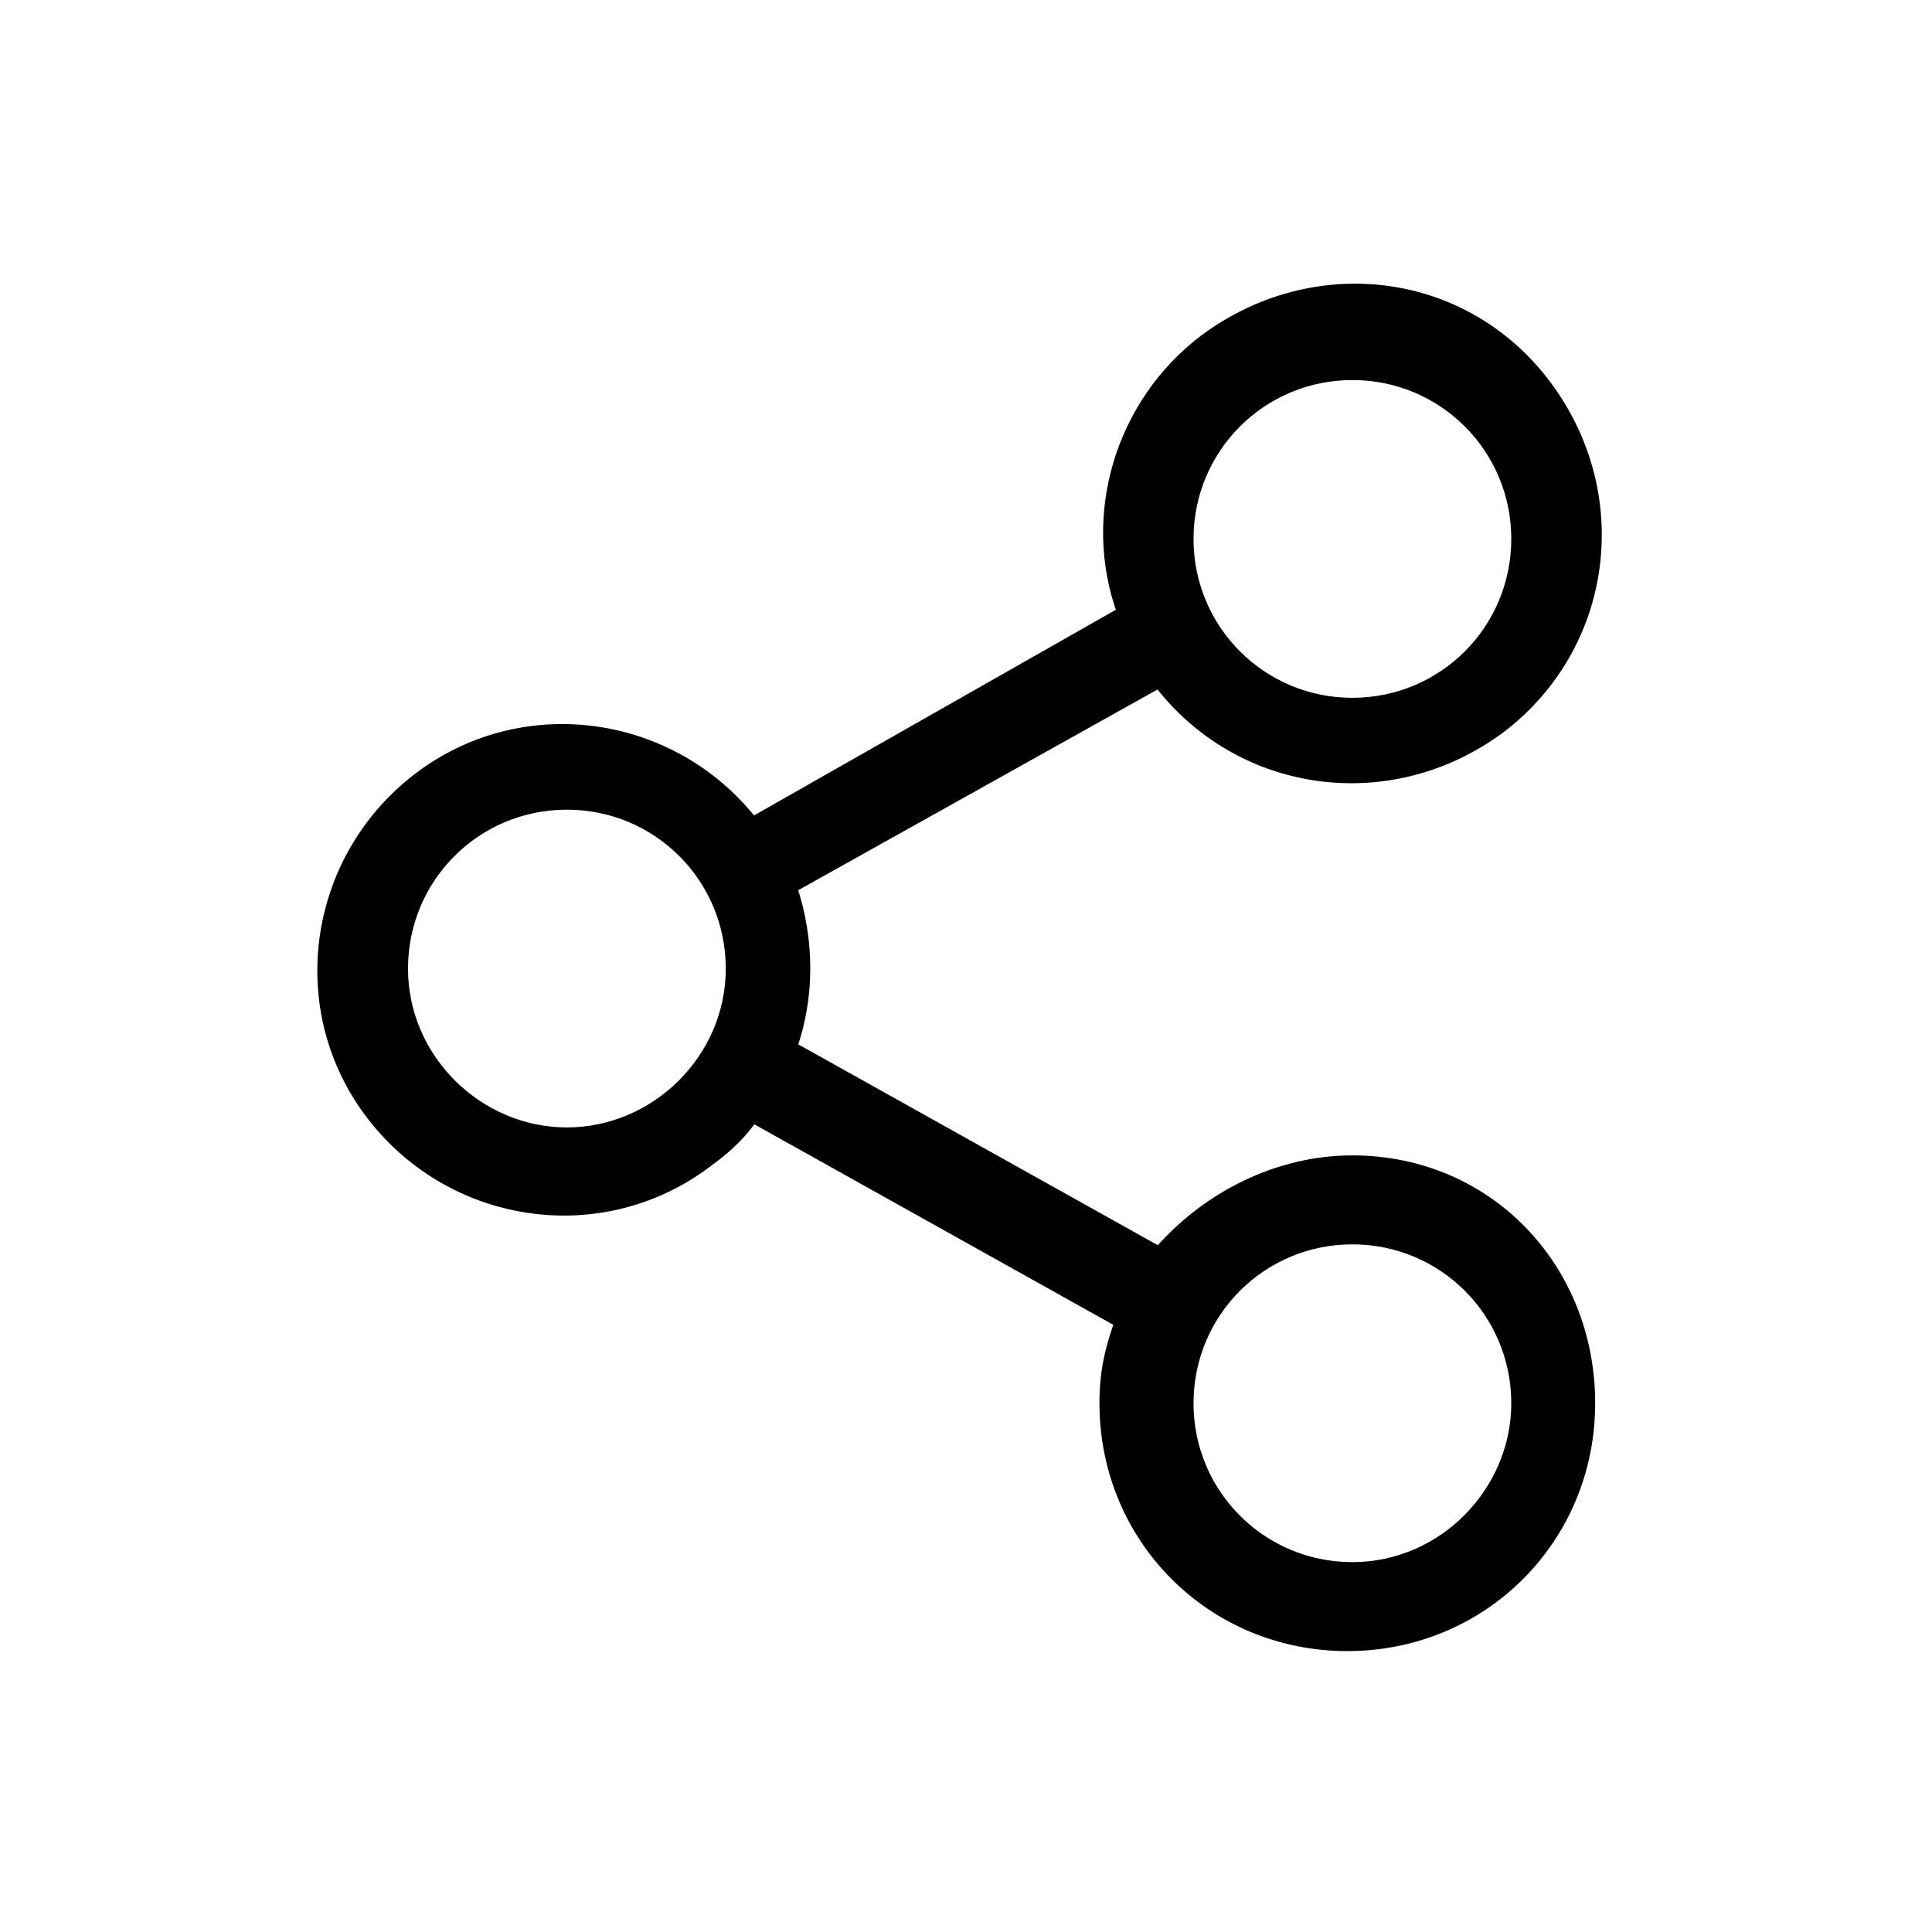 <?xml version="1.0" encoding="utf-8"?>
<!-- Generator: Adobe Illustrator 22.0.1, SVG Export Plug-In . SVG Version: 6.00 Build 0)  -->
<svg version="1.1" id="Layer_1" xmlns="http://www.w3.org/2000/svg" xmlns:xlink="http://www.w3.org/1999/xlink" x="0px" y="0px"
	 viewBox="0 0 76 76" style="enable-background:new 0 0 76 76;" xml:space="preserve">
<style type="text/css">
	.st0{stroke:#000000;stroke-width:0.5;stroke-miterlimit:10;}
</style>
<path id="Path_2208" class="st0" d="M53.2,45.7c-2.9,0-5.7,1.4-7.6,3.6l-14.5-8.1c0.7-2,0.7-4.2,0-6.3l14.5-8.1
	c3.2,4.2,9.1,5,13.4,1.8c4.2-3.2,5-9.1,1.8-13.4c-3.2-4.3-9.1-5-13.4-1.8c-3.3,2.5-4.6,6.9-3.2,10.7l-14.6,8.3
	c-3.2-4.1-9.1-4.9-13.2-1.7s-4.9,9.1-1.7,13.2s9.1,4.9,13.2,1.7c0.7-0.5,1.3-1.1,1.7-1.7l14.5,8.1c-0.4,1.1-0.6,2-0.6,3.2
	c0,5.3,4.2,9.5,9.5,9.5s9.5-4.2,9.5-9.5S58.5,45.7,53.2,45.7L53.2,45.7L53.2,45.7z M53.2,14.7c3.6,0,6.5,2.9,6.5,6.5
	s-2.9,6.5-6.5,6.5c-3.6,0-6.5-2.9-6.5-6.5l0,0C46.7,17.6,49.6,14.7,53.2,14.7z M22.3,44.6c-3.5,0-6.5-2.9-6.5-6.5
	c0-3.6,2.9-6.5,6.5-6.5s6.5,2.9,6.5,6.5l0,0C28.8,41.7,25.8,44.6,22.3,44.6z M53.2,61.7c-3.6,0-6.5-2.9-6.5-6.5
	c0-3.6,2.9-6.5,6.5-6.5c3.6,0,6.5,2.9,6.5,6.5l0,0C59.7,58.7,56.8,61.7,53.2,61.7z"/>
</svg>
